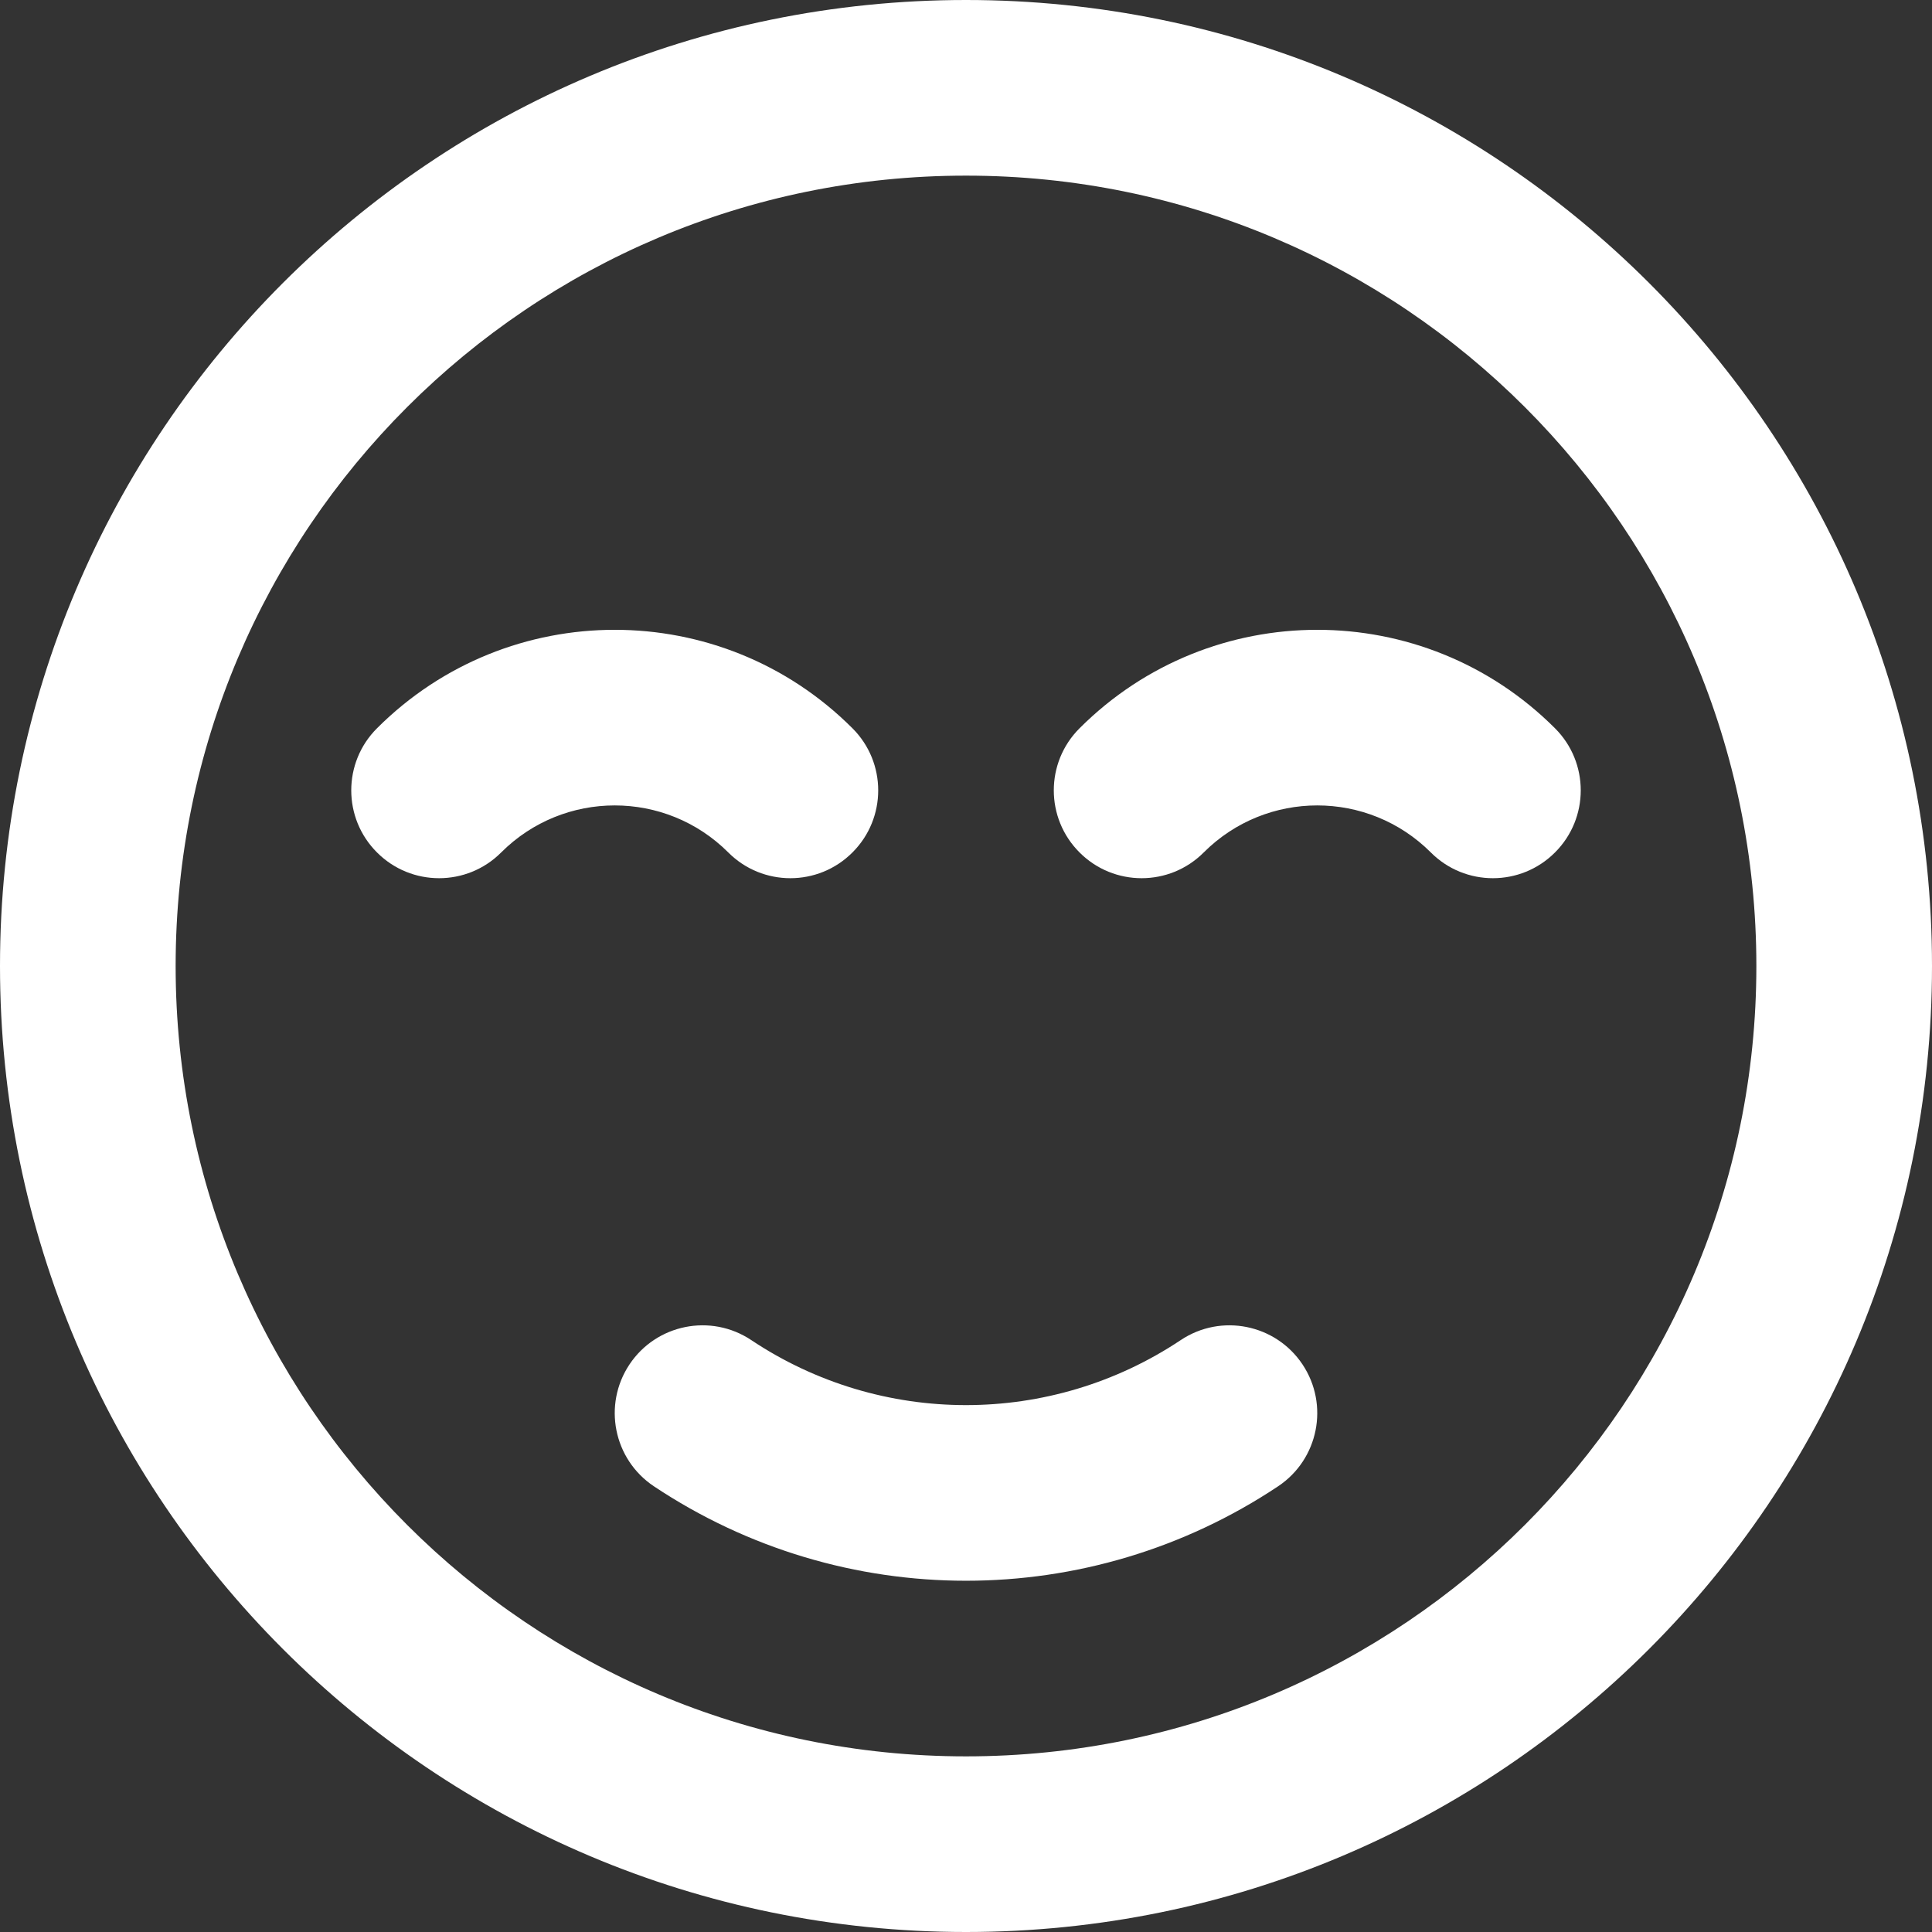 <?xml version="1.0" encoding="UTF-8"?>
<svg width="22px" height="22px" viewBox="0 0 22 22" version="1.1" xmlns="http://www.w3.org/2000/svg" xmlns:xlink="http://www.w3.org/1999/xlink">
    <rect x="0" y="0" width="22" height="22" fill="#333333" stroke="none"/>
    <title>Combined Shape</title>
    <g id="Page-1" stroke="none" stroke-width="1" fill="none" fill-rule="evenodd">
        <path d="M11,0 C17.075,0 22,4.925 22,11 C22,17.075 17.075,22 11,22 C4.925,22 0,17.075 0,11 C0,4.925 4.925,0 11,0 Z M11,2 C6.029,2 2,6.029 2,11 C2,15.971 6.029,20 11,20 C15.971,20 20,15.971 20,11 C20,6.029 15.971,2 11,2 Z M14.832,15.537 C15.138,15.997 15.014,16.617 14.555,16.924 C12.402,18.359 9.598,18.359 7.445,16.924 C6.986,16.617 6.862,15.997 7.168,15.537 C7.474,15.078 8.095,14.953 8.555,15.26 C10.035,16.247 11.965,16.247 13.445,15.26 C13.905,14.953 14.526,15.078 14.832,15.537 Z M9.707,8.293 C10.098,8.683 10.098,9.317 9.707,9.707 C9.317,10.098 8.683,10.098 8.293,9.707 C7.579,8.993 6.421,8.993 5.707,9.707 C5.317,10.098 4.683,10.098 4.293,9.707 C3.902,9.317 3.902,8.683 4.293,8.293 C5.788,6.798 8.212,6.798 9.707,8.293 Z M17.707,8.293 C18.098,8.683 18.098,9.317 17.707,9.707 C17.317,10.098 16.683,10.098 16.293,9.707 C15.579,8.993 14.421,8.993 13.707,9.707 C13.317,10.098 12.683,10.098 12.293,9.707 C11.902,9.317 11.902,8.683 12.293,8.293 C13.788,6.798 16.212,6.798 17.707,8.293 Z" id="Combined-Shape" fill="#FFFFFF" fill-rule="nonzero"></path>
    </g>
</svg>